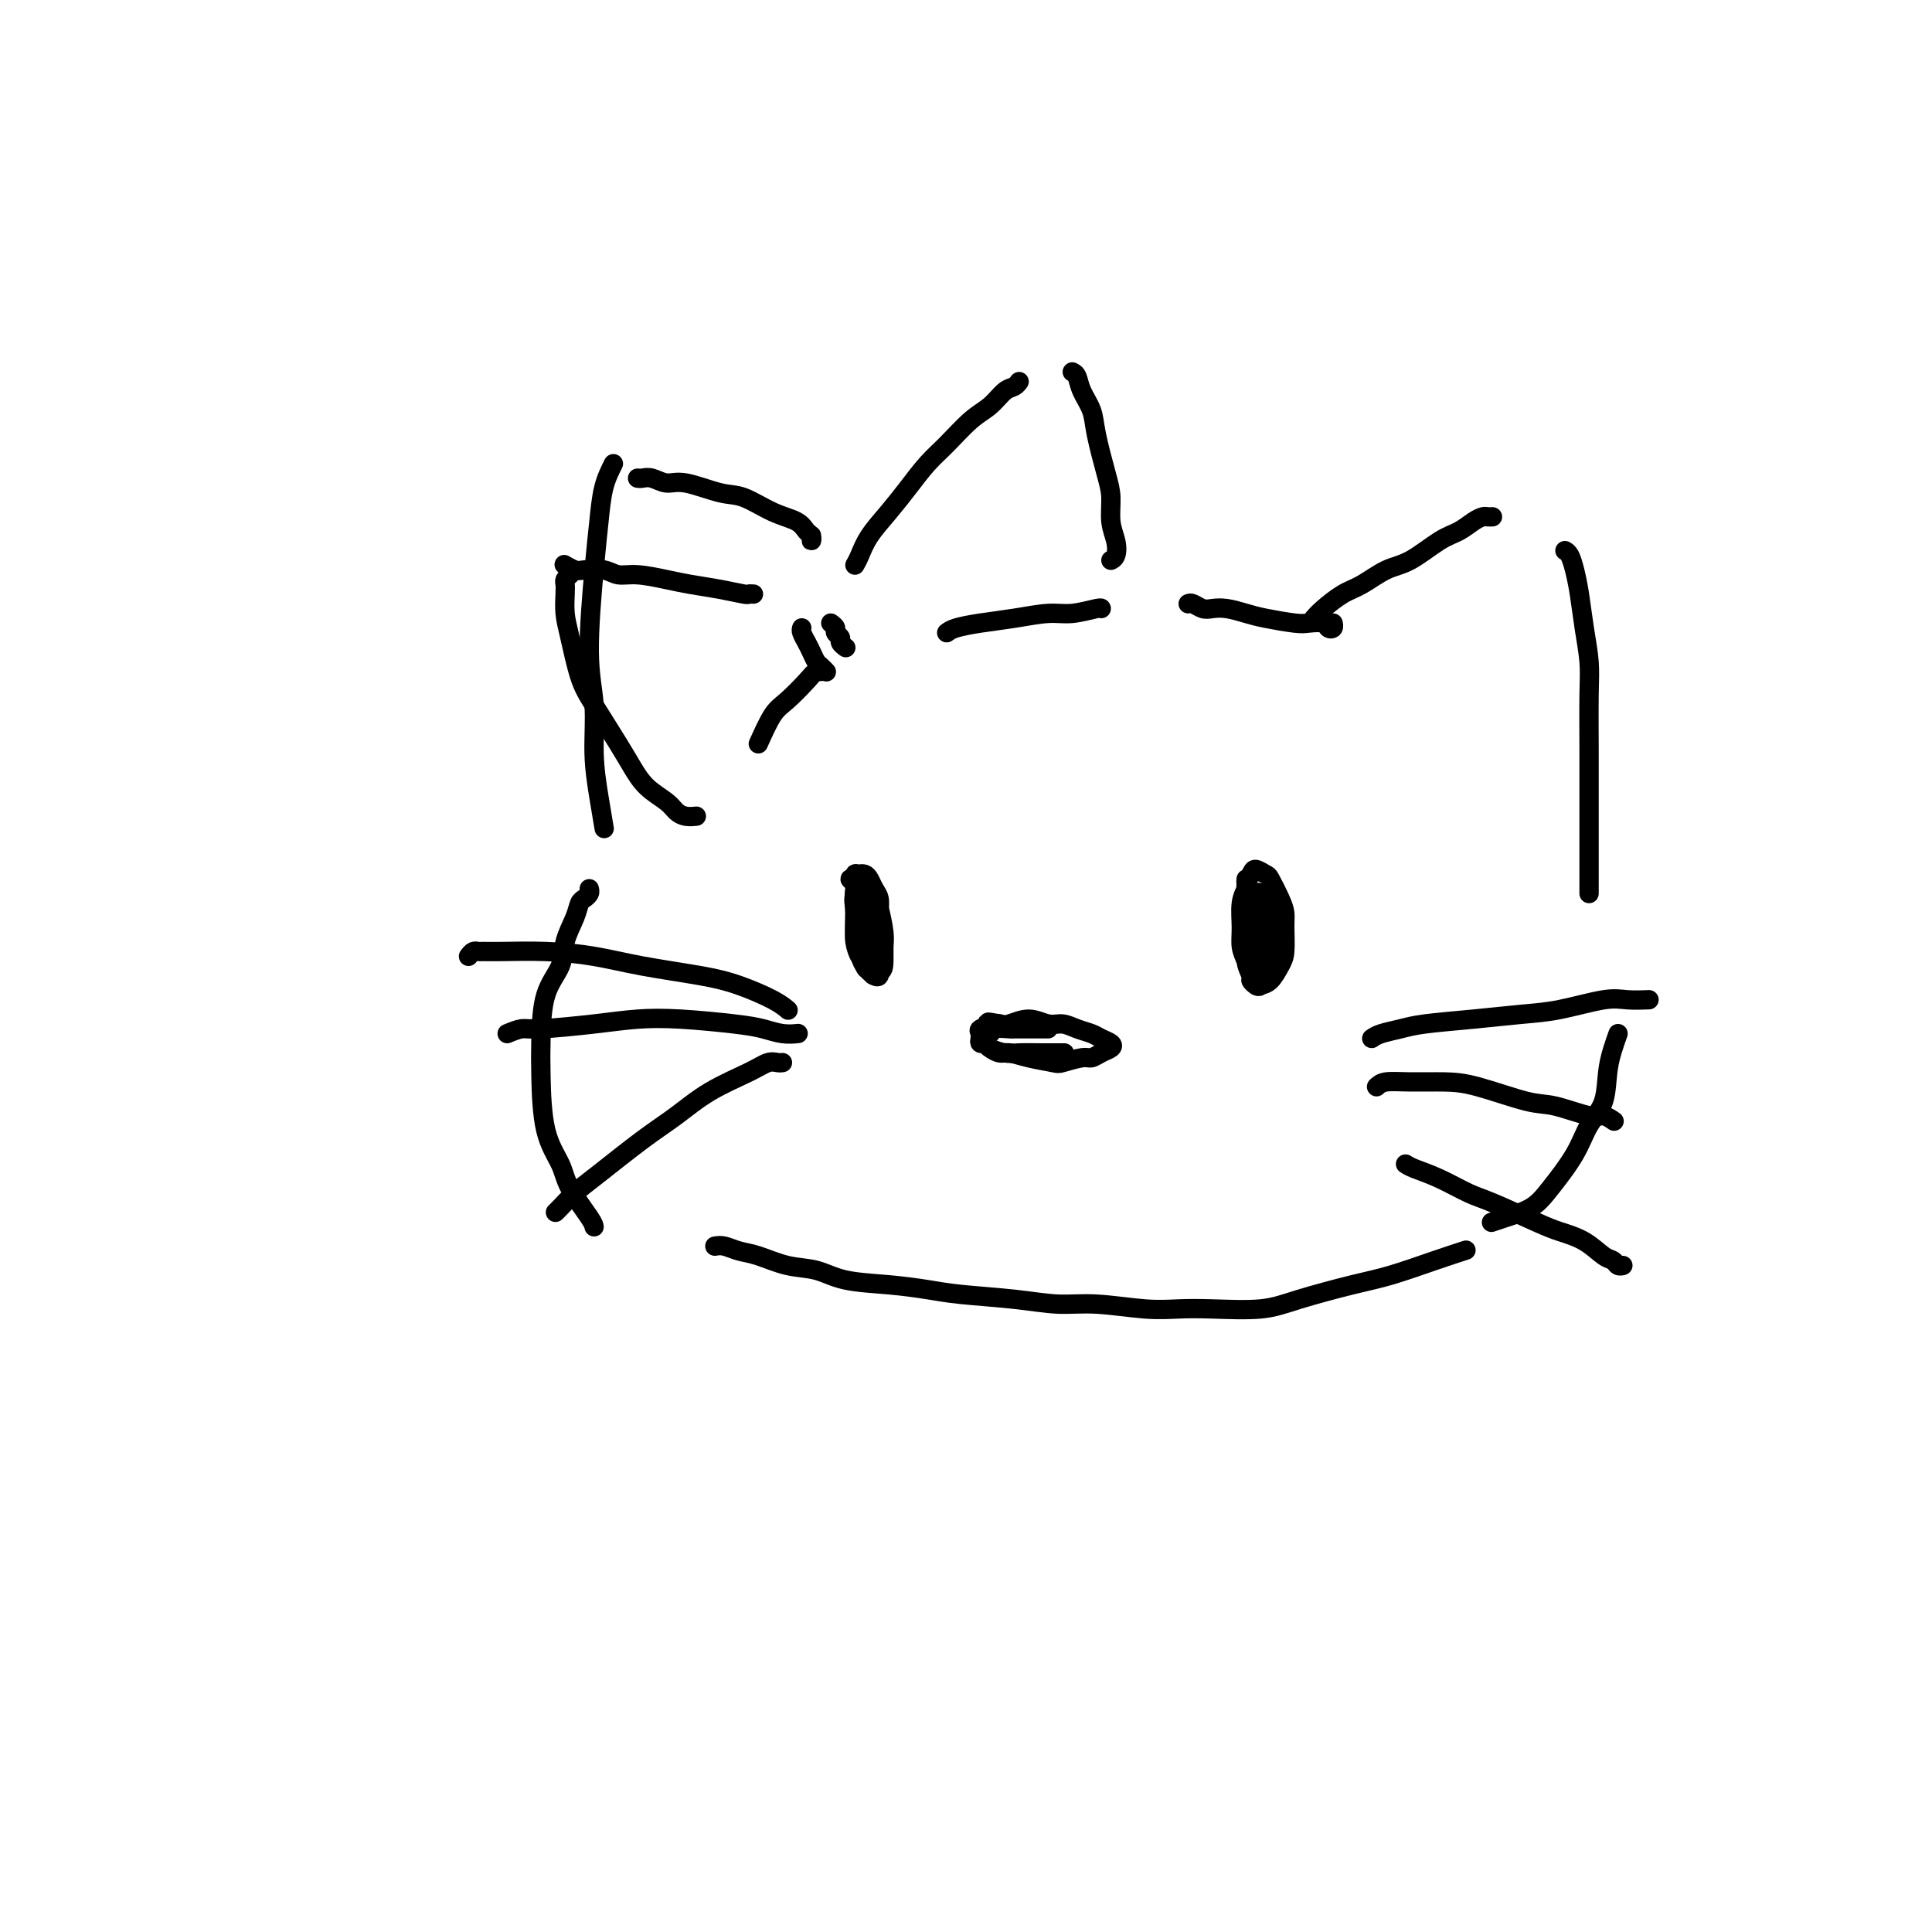 <svg viewBox='0 0 400 400' version='1.1' xmlns='http://www.w3.org/2000/svg' xmlns:xlink='http://www.w3.org/1999/xlink'><g fill='none' stroke='#000000' stroke-width='4' stroke-linecap='round' stroke-linejoin='round'><path d='M127,96c-0.752,1.505 -1.504,3.010 -2,5c-0.496,1.990 -0.736,4.465 -1,7c-0.264,2.535 -0.551,5.130 -1,10c-0.449,4.870 -1.059,12.013 -1,17c0.059,4.987 0.786,7.817 1,11c0.214,3.183 -0.087,6.719 0,10c0.087,3.281 0.562,6.306 1,9c0.438,2.694 0.839,5.055 1,6c0.161,0.945 0.080,0.472 0,0'/><path d='M156,123c-0.420,-0.024 -0.841,-0.048 -1,0c-0.159,0.048 -0.058,0.166 -1,0c-0.942,-0.166 -2.927,-0.618 -5,-1c-2.073,-0.382 -4.234,-0.695 -6,-1c-1.766,-0.305 -3.138,-0.604 -5,-1c-1.862,-0.396 -4.213,-0.890 -6,-1c-1.787,-0.110 -3.008,0.163 -4,0c-0.992,-0.163 -1.755,-0.762 -3,-1c-1.245,-0.238 -2.973,-0.115 -4,0c-1.027,0.115 -1.353,0.223 -2,0c-0.647,-0.223 -1.613,-0.778 -2,-1c-0.387,-0.222 -0.193,-0.111 0,0'/><path d='M118,119c-0.421,0.344 -0.843,0.689 -1,1c-0.157,0.311 -0.051,0.589 0,1c0.051,0.411 0.045,0.955 0,2c-0.045,1.045 -0.129,2.589 0,4c0.129,1.411 0.471,2.687 1,5c0.529,2.313 1.246,5.662 2,8c0.754,2.338 1.546,3.666 3,6c1.454,2.334 3.569,5.676 5,8c1.431,2.324 2.179,3.632 3,5c0.821,1.368 1.716,2.797 3,4c1.284,1.203 2.957,2.179 4,3c1.043,0.821 1.455,1.488 2,2c0.545,0.512 1.224,0.869 2,1c0.776,0.131 1.650,0.038 2,0c0.350,-0.038 0.175,-0.019 0,0'/><path d='M157,154c1.036,-2.301 2.072,-4.603 3,-6c0.928,-1.397 1.748,-1.891 3,-3c1.252,-1.109 2.938,-2.833 4,-4c1.062,-1.167 1.501,-1.777 2,-2c0.499,-0.223 1.057,-0.060 1,0c-0.057,0.060 -0.731,0.017 -1,0c-0.269,-0.017 -0.135,-0.009 0,0'/><path d='M166,130c-0.089,0.242 -0.179,0.484 0,1c0.179,0.516 0.626,1.305 1,2c0.374,0.695 0.675,1.297 1,2c0.325,0.703 0.675,1.508 1,2c0.325,0.492 0.626,0.671 1,1c0.374,0.329 0.821,0.808 1,1c0.179,0.192 0.089,0.096 0,0'/><path d='M172,129c0.455,0.334 0.910,0.668 1,1c0.090,0.332 -0.186,0.664 0,1c0.186,0.336 0.833,0.678 1,1c0.167,0.322 -0.147,0.625 0,1c0.147,0.375 0.756,0.821 1,1c0.244,0.179 0.122,0.089 0,0'/><path d='M177,117c0.292,-0.513 0.584,-1.025 1,-2c0.416,-0.975 0.956,-2.412 2,-4c1.044,-1.588 2.593,-3.328 4,-5c1.407,-1.672 2.673,-3.276 4,-5c1.327,-1.724 2.715,-3.569 4,-5c1.285,-1.431 2.466,-2.449 4,-4c1.534,-1.551 3.420,-3.635 5,-5c1.580,-1.365 2.854,-2.012 4,-3c1.146,-0.988 2.163,-2.316 3,-3c0.837,-0.684 1.495,-0.723 2,-1c0.505,-0.277 0.859,-0.794 1,-1c0.141,-0.206 0.071,-0.103 0,0'/><path d='M222,77c0.366,0.179 0.731,0.358 1,1c0.269,0.642 0.440,1.749 1,3c0.560,1.251 1.508,2.648 2,4c0.492,1.352 0.528,2.658 1,5c0.472,2.342 1.381,5.720 2,8c0.619,2.280 0.947,3.462 1,5c0.053,1.538 -0.168,3.431 0,5c0.168,1.569 0.725,2.812 1,4c0.275,1.188 0.266,2.320 0,3c-0.266,0.680 -0.790,0.909 -1,1c-0.210,0.091 -0.105,0.046 0,0'/><path d='M196,131c0.443,-0.331 0.885,-0.662 2,-1c1.115,-0.338 2.901,-0.683 5,-1c2.099,-0.317 4.510,-0.607 7,-1c2.490,-0.393 5.060,-0.890 7,-1c1.940,-0.110 3.252,0.166 5,0c1.748,-0.166 3.932,-0.776 5,-1c1.068,-0.224 1.019,-0.064 1,0c-0.019,0.064 -0.010,0.032 0,0'/><path d='M132,99c0.268,0.035 0.535,0.069 1,0c0.465,-0.069 1.126,-0.242 2,0c0.874,0.242 1.961,0.898 3,1c1.039,0.102 2.029,-0.349 4,0c1.971,0.349 4.923,1.498 7,2c2.077,0.502 3.278,0.358 5,1c1.722,0.642 3.964,2.072 6,3c2.036,0.928 3.866,1.355 5,2c1.134,0.645 1.572,1.507 2,2c0.428,0.493 0.847,0.617 1,1c0.153,0.383 0.041,1.026 0,1c-0.041,-0.026 -0.012,-0.722 0,-1c0.012,-0.278 0.006,-0.139 0,0'/><path d='M246,125c0.240,-0.112 0.479,-0.223 1,0c0.521,0.223 1.322,0.781 2,1c0.678,0.219 1.232,0.101 2,0c0.768,-0.101 1.752,-0.184 3,0c1.248,0.184 2.762,0.637 4,1c1.238,0.363 2.201,0.637 4,1c1.799,0.363 4.433,0.816 6,1c1.567,0.184 2.066,0.098 3,0c0.934,-0.098 2.303,-0.209 3,0c0.697,0.209 0.723,0.736 1,1c0.277,0.264 0.805,0.263 1,0c0.195,-0.263 0.056,-0.790 0,-1c-0.056,-0.210 -0.028,-0.105 0,0'/><path d='M272,128c0.481,-0.544 0.962,-1.088 2,-2c1.038,-0.912 2.633,-2.191 4,-3c1.367,-0.809 2.504,-1.147 4,-2c1.496,-0.853 3.349,-2.221 5,-3c1.651,-0.779 3.101,-0.969 5,-2c1.899,-1.031 4.249,-2.903 6,-4c1.751,-1.097 2.904,-1.418 4,-2c1.096,-0.582 2.136,-1.424 3,-2c0.864,-0.576 1.551,-0.886 2,-1c0.449,-0.114 0.659,-0.031 1,0c0.341,0.031 0.812,0.009 1,0c0.188,-0.009 0.094,-0.004 0,0'/><path d='M324,114c0.334,0.190 0.668,0.381 1,1c0.332,0.619 0.663,1.668 1,3c0.337,1.332 0.679,2.948 1,5c0.321,2.052 0.622,4.540 1,7c0.378,2.460 0.833,4.891 1,7c0.167,2.109 0.045,3.894 0,7c-0.045,3.106 -0.012,7.532 0,11c0.012,3.468 0.003,5.978 0,8c-0.003,2.022 -0.001,3.555 0,6c0.001,2.445 0.000,5.800 0,8c-0.000,2.200 -0.000,3.244 0,4c0.000,0.756 0.000,1.223 0,2c-0.000,0.777 -0.000,1.863 0,2c0.000,0.137 0.000,-0.675 0,-1c-0.000,-0.325 -0.000,-0.162 0,0'/><path d='M122,184c0.087,0.324 0.174,0.648 0,1c-0.174,0.352 -0.608,0.732 -1,1c-0.392,0.268 -0.742,0.423 -1,1c-0.258,0.577 -0.423,1.577 -1,3c-0.577,1.423 -1.566,3.270 -2,5c-0.434,1.730 -0.311,3.343 -1,5c-0.689,1.657 -2.188,3.359 -3,6c-0.812,2.641 -0.935,6.220 -1,9c-0.065,2.780 -0.070,4.762 0,8c0.070,3.238 0.215,7.733 1,11c0.785,3.267 2.210,5.306 3,7c0.790,1.694 0.944,3.042 2,5c1.056,1.958 3.015,4.527 4,6c0.985,1.473 0.996,1.849 1,2c0.004,0.151 0.002,0.075 0,0'/><path d='M335,214c-0.808,2.282 -1.616,4.564 -2,7c-0.384,2.436 -0.345,5.026 -1,7c-0.655,1.974 -2.006,3.330 -3,5c-0.994,1.670 -1.633,3.652 -3,6c-1.367,2.348 -3.463,5.060 -5,7c-1.537,1.940 -2.515,3.108 -4,4c-1.485,0.892 -3.477,1.509 -5,2c-1.523,0.491 -2.578,0.854 -3,1c-0.422,0.146 -0.211,0.073 0,0'/><path d='M148,258c0.589,-0.098 1.178,-0.196 2,0c0.822,0.196 1.878,0.686 3,1c1.122,0.314 2.310,0.451 4,1c1.690,0.549 3.882,1.509 6,2c2.118,0.491 4.160,0.513 6,1c1.840,0.487 3.476,1.440 6,2c2.524,0.560 5.937,0.729 9,1c3.063,0.271 5.777,0.646 8,1c2.223,0.354 3.955,0.687 7,1c3.045,0.313 7.404,0.606 11,1c3.596,0.394 6.427,0.890 9,1c2.573,0.110 4.886,-0.165 8,0c3.114,0.165 7.030,0.771 10,1c2.970,0.229 4.996,0.079 7,0c2.004,-0.079 3.988,-0.089 7,0c3.012,0.089 7.052,0.277 10,0c2.948,-0.277 4.805,-1.020 8,-2c3.195,-0.980 7.729,-2.196 11,-3c3.271,-0.804 5.279,-1.195 8,-2c2.721,-0.805 6.156,-2.024 9,-3c2.844,-0.976 5.098,-1.707 6,-2c0.902,-0.293 0.451,-0.146 0,0'/><path d='M217,213c-0.564,-0.001 -1.128,-0.001 -2,0c-0.872,0.001 -2.051,0.004 -3,0c-0.949,-0.004 -1.669,-0.016 -2,0c-0.331,0.016 -0.274,0.060 -1,0c-0.726,-0.060 -2.234,-0.222 -3,0c-0.766,0.222 -0.791,0.829 -1,1c-0.209,0.171 -0.604,-0.095 -1,0c-0.396,0.095 -0.793,0.551 -1,1c-0.207,0.449 -0.222,0.890 0,1c0.222,0.110 0.683,-0.111 1,0c0.317,0.111 0.491,0.555 1,1c0.509,0.445 1.352,0.891 2,1c0.648,0.109 1.101,-0.118 2,0c0.899,0.118 2.243,0.582 4,1c1.757,0.418 3.926,0.788 5,1c1.074,0.212 1.051,0.264 2,0c0.949,-0.264 2.869,-0.844 4,-1c1.131,-0.156 1.474,0.113 2,0c0.526,-0.113 1.236,-0.608 2,-1c0.764,-0.392 1.583,-0.682 2,-1c0.417,-0.318 0.432,-0.664 0,-1c-0.432,-0.336 -1.311,-0.663 -2,-1c-0.689,-0.337 -1.187,-0.683 -2,-1c-0.813,-0.317 -1.940,-0.603 -3,-1c-1.060,-0.397 -2.052,-0.905 -3,-1c-0.948,-0.095 -1.852,0.222 -3,0c-1.148,-0.222 -2.540,-0.983 -4,-1c-1.460,-0.017 -2.989,0.709 -4,1c-1.011,0.291 -1.506,0.145 -2,0'/><path d='M207,212c-3.889,-0.667 -2.110,-0.333 -2,0c0.110,0.333 -1.447,0.666 -2,1c-0.553,0.334 -0.100,0.668 0,1c0.100,0.332 -0.152,0.663 0,1c0.152,0.337 0.707,0.679 1,1c0.293,0.321 0.324,0.622 1,1c0.676,0.378 1.996,0.833 3,1c1.004,0.167 1.692,0.045 3,0c1.308,-0.045 3.237,-0.012 5,0c1.763,0.012 3.361,0.003 4,0c0.639,-0.003 0.320,-0.002 0,0'/><path d='M258,182c-0.031,0.367 -0.062,0.734 0,1c0.062,0.266 0.216,0.430 0,1c-0.216,0.570 -0.801,1.545 -1,3c-0.199,1.455 -0.012,3.388 0,5c0.012,1.612 -0.152,2.901 0,4c0.152,1.099 0.621,2.006 1,3c0.379,0.994 0.668,2.075 1,3c0.332,0.925 0.706,1.695 1,2c0.294,0.305 0.510,0.146 1,0c0.490,-0.146 1.256,-0.279 2,-1c0.744,-0.721 1.465,-2.029 2,-3c0.535,-0.971 0.882,-1.605 1,-3c0.118,-1.395 0.005,-3.549 0,-5c-0.005,-1.451 0.097,-2.197 0,-3c-0.097,-0.803 -0.393,-1.663 -1,-3c-0.607,-1.337 -1.526,-3.151 -2,-4c-0.474,-0.849 -0.504,-0.732 -1,-1c-0.496,-0.268 -1.458,-0.921 -2,-1c-0.542,-0.079 -0.663,0.418 -1,1c-0.337,0.582 -0.890,1.250 -1,2c-0.110,0.750 0.223,1.581 0,3c-0.223,1.419 -1.003,3.427 -1,5c0.003,1.573 0.788,2.712 1,4c0.212,1.288 -0.150,2.725 0,4c0.150,1.275 0.814,2.389 1,3c0.186,0.611 -0.104,0.720 0,1c0.104,0.280 0.602,0.732 1,1c0.398,0.268 0.695,0.354 1,0c0.305,-0.354 0.618,-1.146 1,-2c0.382,-0.854 0.834,-1.768 1,-3c0.166,-1.232 0.048,-2.780 0,-4c-0.048,-1.220 -0.024,-2.110 0,-3'/><path d='M263,192c0.070,-2.655 -0.755,-3.293 -1,-4c-0.245,-0.707 0.091,-1.483 0,-2c-0.091,-0.517 -0.609,-0.775 -1,-1c-0.391,-0.225 -0.654,-0.419 -1,0c-0.346,0.419 -0.773,1.449 -1,3c-0.227,1.551 -0.253,3.621 0,5c0.253,1.379 0.785,2.067 1,3c0.215,0.933 0.114,2.111 0,3c-0.114,0.889 -0.241,1.487 0,2c0.241,0.513 0.850,0.939 1,1c0.150,0.061 -0.160,-0.242 0,-1c0.160,-0.758 0.790,-1.969 1,-3c0.210,-1.031 -0.000,-1.882 0,-3c0.000,-1.118 0.210,-2.504 0,-4c-0.210,-1.496 -0.841,-3.101 -1,-4c-0.159,-0.899 0.154,-1.091 0,-1c-0.154,0.091 -0.773,0.466 -1,1c-0.227,0.534 -0.061,1.225 0,2c0.061,0.775 0.016,1.632 0,3c-0.016,1.368 -0.005,3.248 0,4c0.005,0.752 0.002,0.376 0,0'/><path d='M177,183c0.144,-0.402 0.287,-0.804 0,-1c-0.287,-0.196 -1.006,-0.187 -1,0c0.006,0.187 0.737,0.551 1,1c0.263,0.449 0.059,0.982 0,2c-0.059,1.018 0.026,2.520 0,4c-0.026,1.480 -0.162,2.937 0,4c0.162,1.063 0.621,1.731 1,3c0.379,1.269 0.676,3.138 1,4c0.324,0.862 0.675,0.715 1,1c0.325,0.285 0.623,1.000 1,1c0.377,-0.000 0.833,-0.716 1,-1c0.167,-0.284 0.046,-0.135 0,-1c-0.046,-0.865 -0.015,-2.745 0,-4c0.015,-1.255 0.015,-1.884 0,-3c-0.015,-1.116 -0.045,-2.719 0,-4c0.045,-1.281 0.166,-2.238 0,-3c-0.166,-0.762 -0.618,-1.327 -1,-2c-0.382,-0.673 -0.694,-1.453 -1,-2c-0.306,-0.547 -0.605,-0.861 -1,-1c-0.395,-0.139 -0.887,-0.102 -1,0c-0.113,0.102 0.151,0.271 0,1c-0.151,0.729 -0.718,2.019 -1,3c-0.282,0.981 -0.279,1.654 0,3c0.279,1.346 0.835,3.367 1,5c0.165,1.633 -0.061,2.880 0,4c0.061,1.120 0.408,2.115 1,3c0.592,0.885 1.429,1.661 2,2c0.571,0.339 0.878,0.240 1,0c0.122,-0.240 0.061,-0.620 0,-1'/><path d='M182,201c0.849,0.318 0.970,-0.887 1,-2c0.030,-1.113 -0.032,-2.133 0,-3c0.032,-0.867 0.158,-1.582 0,-3c-0.158,-1.418 -0.602,-3.539 -1,-5c-0.398,-1.461 -0.751,-2.263 -1,-3c-0.249,-0.737 -0.392,-1.411 -1,-2c-0.608,-0.589 -1.679,-1.095 -2,-1c-0.321,0.095 0.109,0.790 0,1c-0.109,0.210 -0.758,-0.066 -1,1c-0.242,1.066 -0.076,3.474 0,5c0.076,1.526 0.063,2.171 0,3c-0.063,0.829 -0.175,1.844 0,3c0.175,1.156 0.639,2.453 1,3c0.361,0.547 0.619,0.342 1,0c0.381,-0.342 0.884,-0.823 1,-1c0.116,-0.177 -0.154,-0.050 0,-1c0.154,-0.950 0.732,-2.979 1,-4c0.268,-1.021 0.226,-1.036 0,-2c-0.226,-0.964 -0.635,-2.876 -1,-4c-0.365,-1.124 -0.686,-1.460 -1,-2c-0.314,-0.540 -0.620,-1.283 -1,-2c-0.380,-0.717 -0.834,-1.409 -1,-1c-0.166,0.409 -0.045,1.918 0,3c0.045,1.082 0.013,1.738 0,2c-0.013,0.262 -0.006,0.131 0,0'/><path d='M97,198c0.322,-0.423 0.644,-0.846 1,-1c0.356,-0.154 0.745,-0.039 1,0c0.255,0.039 0.375,0.002 1,0c0.625,-0.002 1.754,0.030 4,0c2.246,-0.030 5.609,-0.122 9,0c3.391,0.122 6.809,0.459 10,1c3.191,0.541 6.155,1.287 10,2c3.845,0.713 8.572,1.393 12,2c3.428,0.607 5.558,1.142 8,2c2.442,0.858 5.196,2.039 7,3c1.804,0.961 2.658,1.703 3,2c0.342,0.297 0.171,0.148 0,0'/><path d='M105,214c1.090,-0.445 2.179,-0.891 3,-1c0.821,-0.109 1.373,0.117 4,0c2.627,-0.117 7.329,-0.579 11,-1c3.671,-0.421 6.313,-0.803 9,-1c2.687,-0.197 5.421,-0.211 9,0c3.579,0.211 8.003,0.645 11,1c2.997,0.355 4.566,0.631 6,1c1.434,0.369 2.732,0.830 4,1c1.268,0.170 2.505,0.049 3,0c0.495,-0.049 0.247,-0.024 0,0'/><path d='M162,220c-0.265,0.037 -0.530,0.074 -1,0c-0.470,-0.074 -1.146,-0.260 -2,0c-0.854,0.260 -1.887,0.965 -4,2c-2.113,1.035 -5.307,2.401 -8,4c-2.693,1.599 -4.886,3.430 -7,5c-2.114,1.570 -4.150,2.880 -7,5c-2.850,2.120 -6.515,5.052 -9,7c-2.485,1.948 -3.790,2.914 -5,4c-1.210,1.086 -2.326,2.292 -3,3c-0.674,0.708 -0.907,0.916 -1,1c-0.093,0.084 -0.047,0.042 0,0'/><path d='M284,215c0.481,-0.334 0.962,-0.667 2,-1c1.038,-0.333 2.632,-0.665 4,-1c1.368,-0.335 2.508,-0.672 5,-1c2.492,-0.328 6.335,-0.648 10,-1c3.665,-0.352 7.151,-0.735 10,-1c2.849,-0.265 5.062,-0.411 8,-1c2.938,-0.589 6.602,-1.622 9,-2c2.398,-0.378 3.530,-0.102 5,0c1.470,0.102 3.277,0.029 4,0c0.723,-0.029 0.361,-0.015 0,0'/><path d='M285,225c0.454,-0.425 0.908,-0.849 2,-1c1.092,-0.151 2.823,-0.028 5,0c2.177,0.028 4.800,-0.037 7,0c2.200,0.037 3.979,0.177 7,1c3.021,0.823 7.286,2.329 10,3c2.714,0.671 3.876,0.506 6,1c2.124,0.494 5.208,1.648 7,2c1.792,0.352 2.290,-0.098 3,0c0.710,0.098 1.631,0.742 2,1c0.369,0.258 0.184,0.129 0,0'/><path d='M291,241c0.438,0.279 0.876,0.557 2,1c1.124,0.443 2.935,1.049 5,2c2.065,0.951 4.383,2.245 6,3c1.617,0.755 2.534,0.969 5,2c2.466,1.031 6.482,2.878 9,4c2.518,1.122 3.539,1.520 5,2c1.461,0.480 3.362,1.043 5,2c1.638,0.957 3.014,2.309 4,3c0.986,0.691 1.584,0.721 2,1c0.416,0.279 0.650,0.806 1,1c0.350,0.194 0.814,0.055 1,0c0.186,-0.055 0.093,-0.028 0,0'/></g>
</svg>